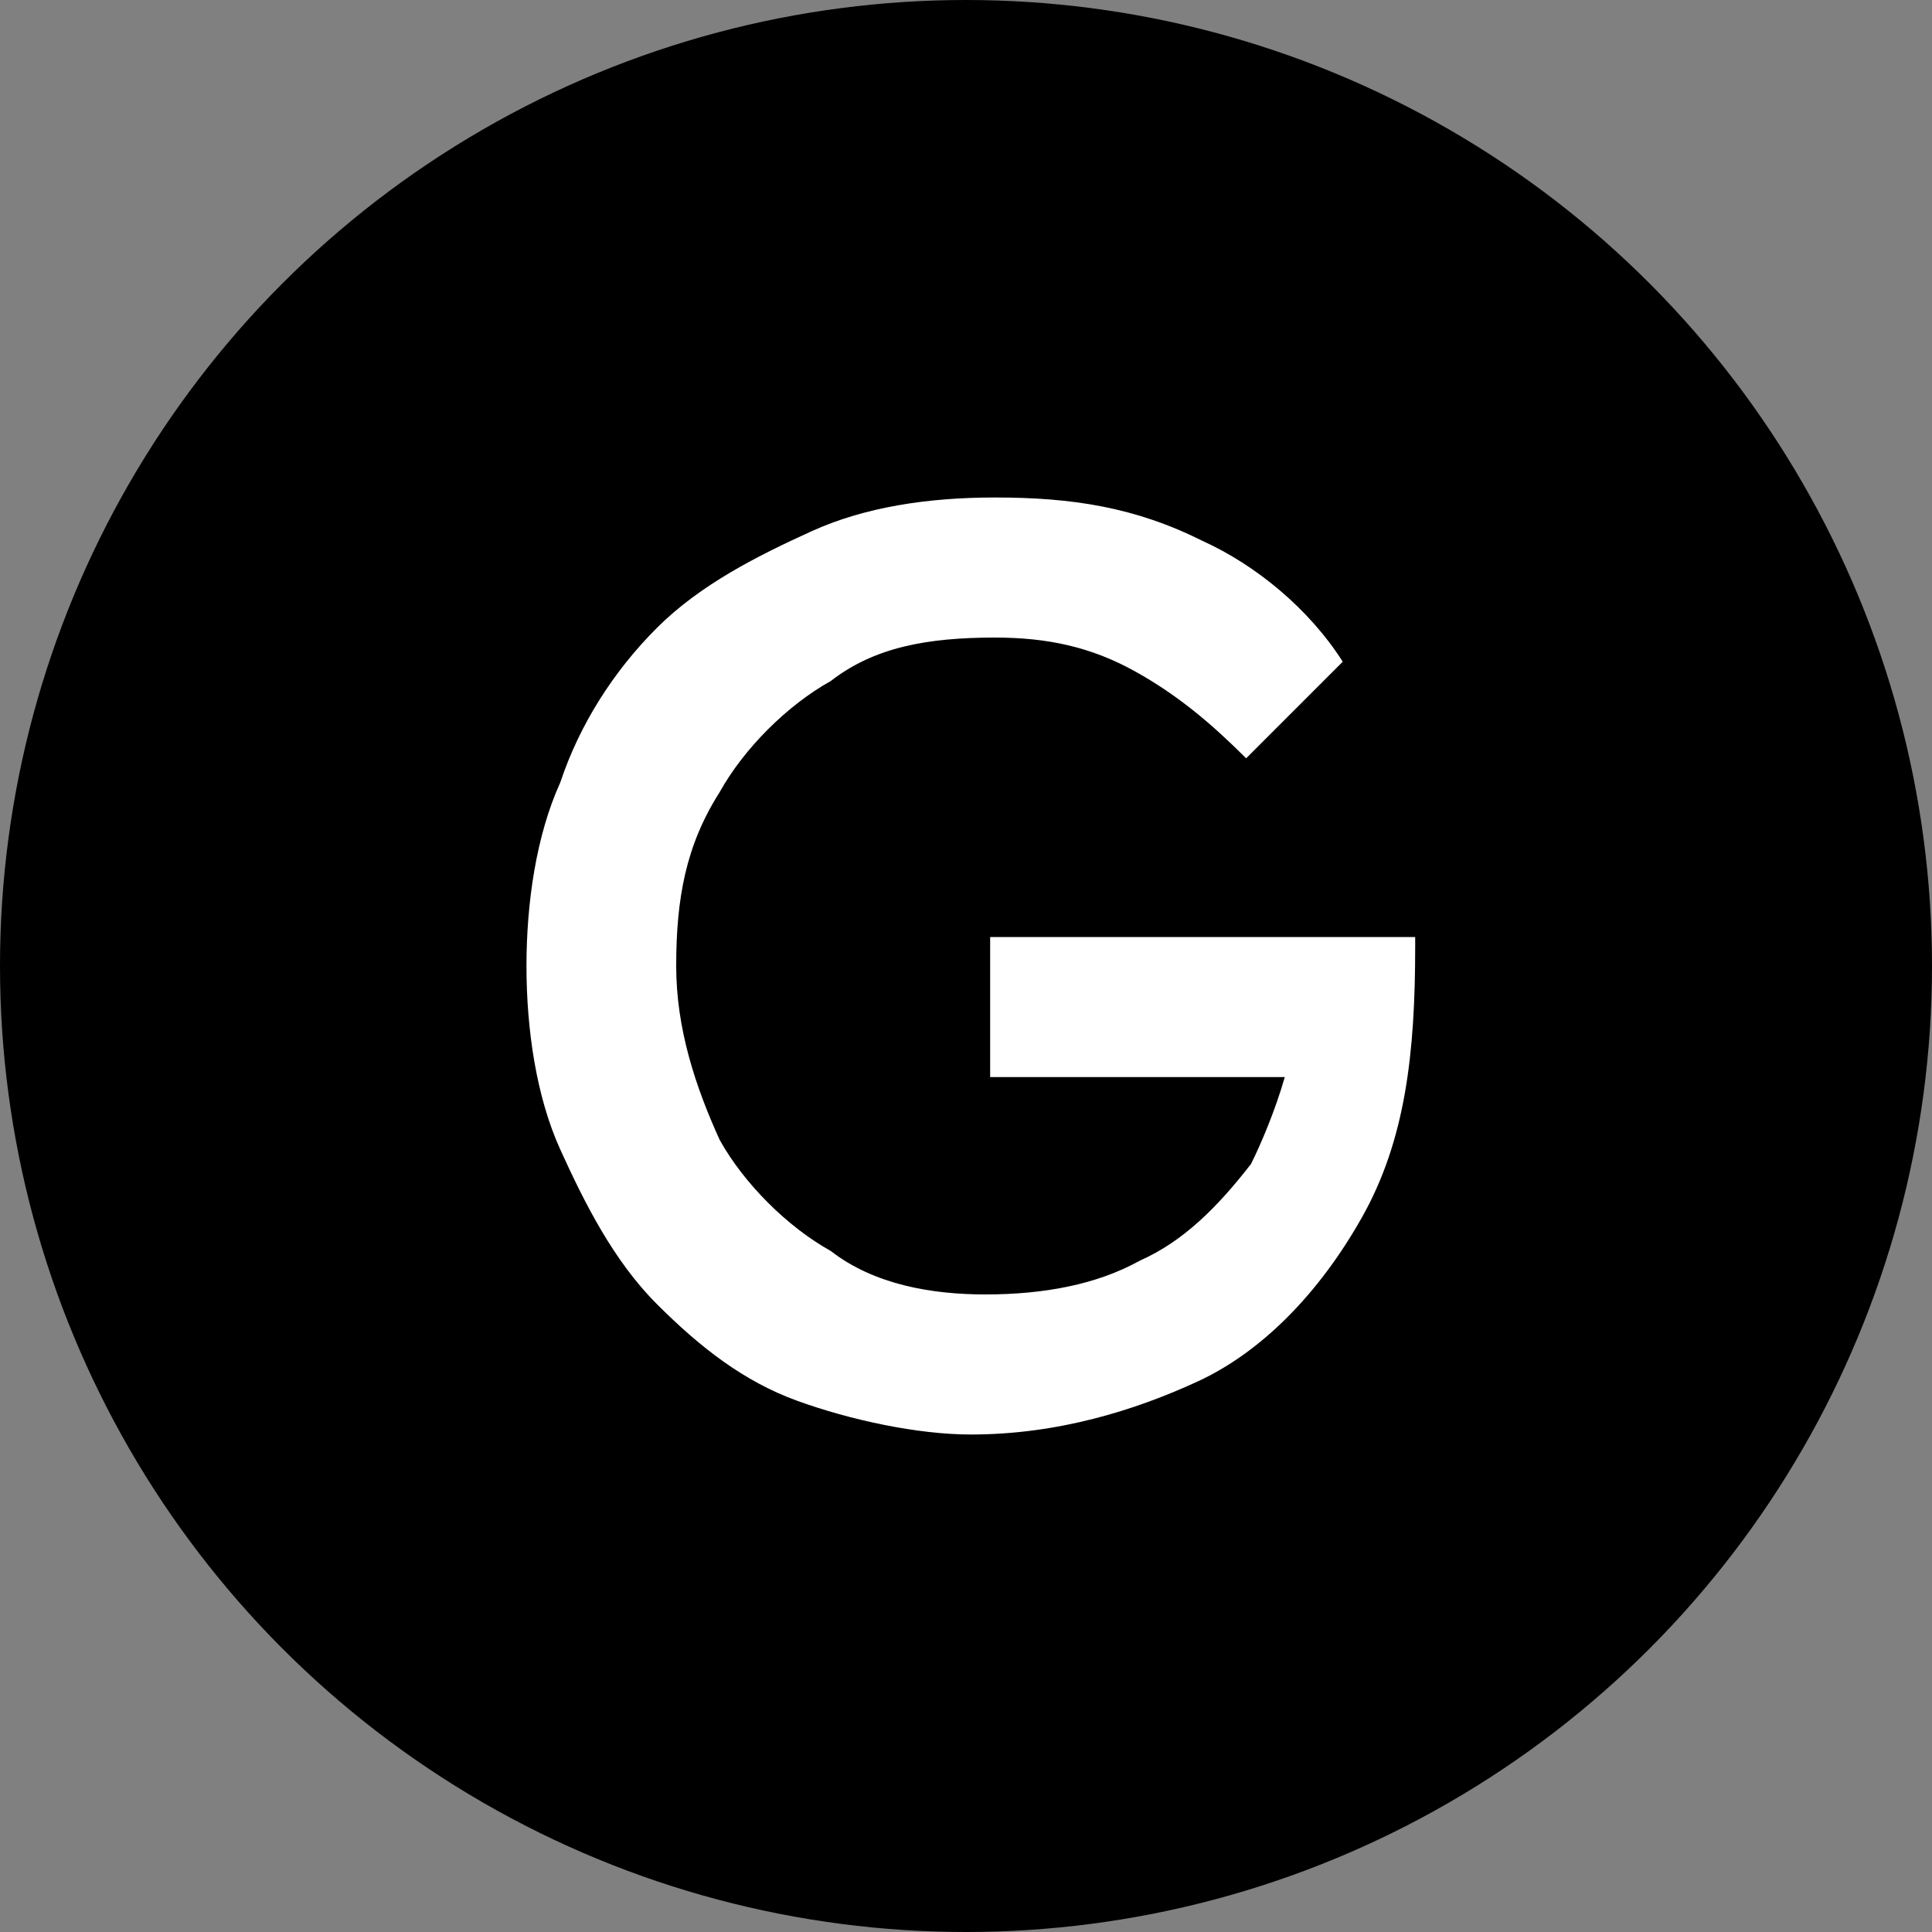 <?xml version="1.0" encoding="utf-8"?>
<!-- Generator: Adobe Illustrator 26.5.2, SVG Export Plug-In . SVG Version: 6.00 Build 0)  -->
<svg version="1.1" id="_x32_" xmlns="http://www.w3.org/2000/svg" xmlns:xlink="http://www.w3.org/1999/xlink" x="0px" y="0px"
	 viewBox="0 0 40 40" style="enable-background:new 0 0 40 40;" xml:space="preserve">
<rect x="0" y="0" width="40" height="40" fill="#808080" stroke="none"/>
<style type="text/css">
	.st0{fill:#FFFFFF;}
</style>
<circle cx="20" cy="20" r="20"/>
<path class="st0" d="M20.5,19.4v2.9h6.1c-0.2,0.7-0.5,1.4-0.7,1.8c-0.7,0.9-1.4,1.6-2.3,2c-0.9,0.5-2,0.7-3.2,0.7
	c-1.1,0-2.3-0.2-3.2-0.9c-0.9-0.5-1.8-1.4-2.3-2.3c-0.5-1.1-0.9-2.3-0.9-3.6c0-1.4,0.2-2.5,0.9-3.6c0.5-0.9,1.4-1.8,2.3-2.3
	c0.9-0.7,2-0.9,3.4-0.9c1.1,0,2,0.2,2.9,0.7s1.6,1.1,2.3,1.8l2-2c-0.7-1.1-1.8-2-2.9-2.5c-1.4-0.7-2.7-0.9-4.3-0.9
	c-1.4,0-2.7,0.2-3.8,0.7s-2.3,1.1-3.2,2c-0.9,0.9-1.6,2-2,3.2c-0.5,1.1-0.7,2.5-0.7,3.8s0.2,2.7,0.7,3.8c0.5,1.1,1.1,2.3,2,3.2
	c0.9,0.9,1.8,1.6,2.9,2s2.5,0.7,3.6,0.7c1.8,0,3.4-0.5,4.7-1.1s2.5-1.8,3.4-3.4c0.9-1.6,1.1-3.4,1.1-5.6v-0.2H20.5z"/>
</svg>
